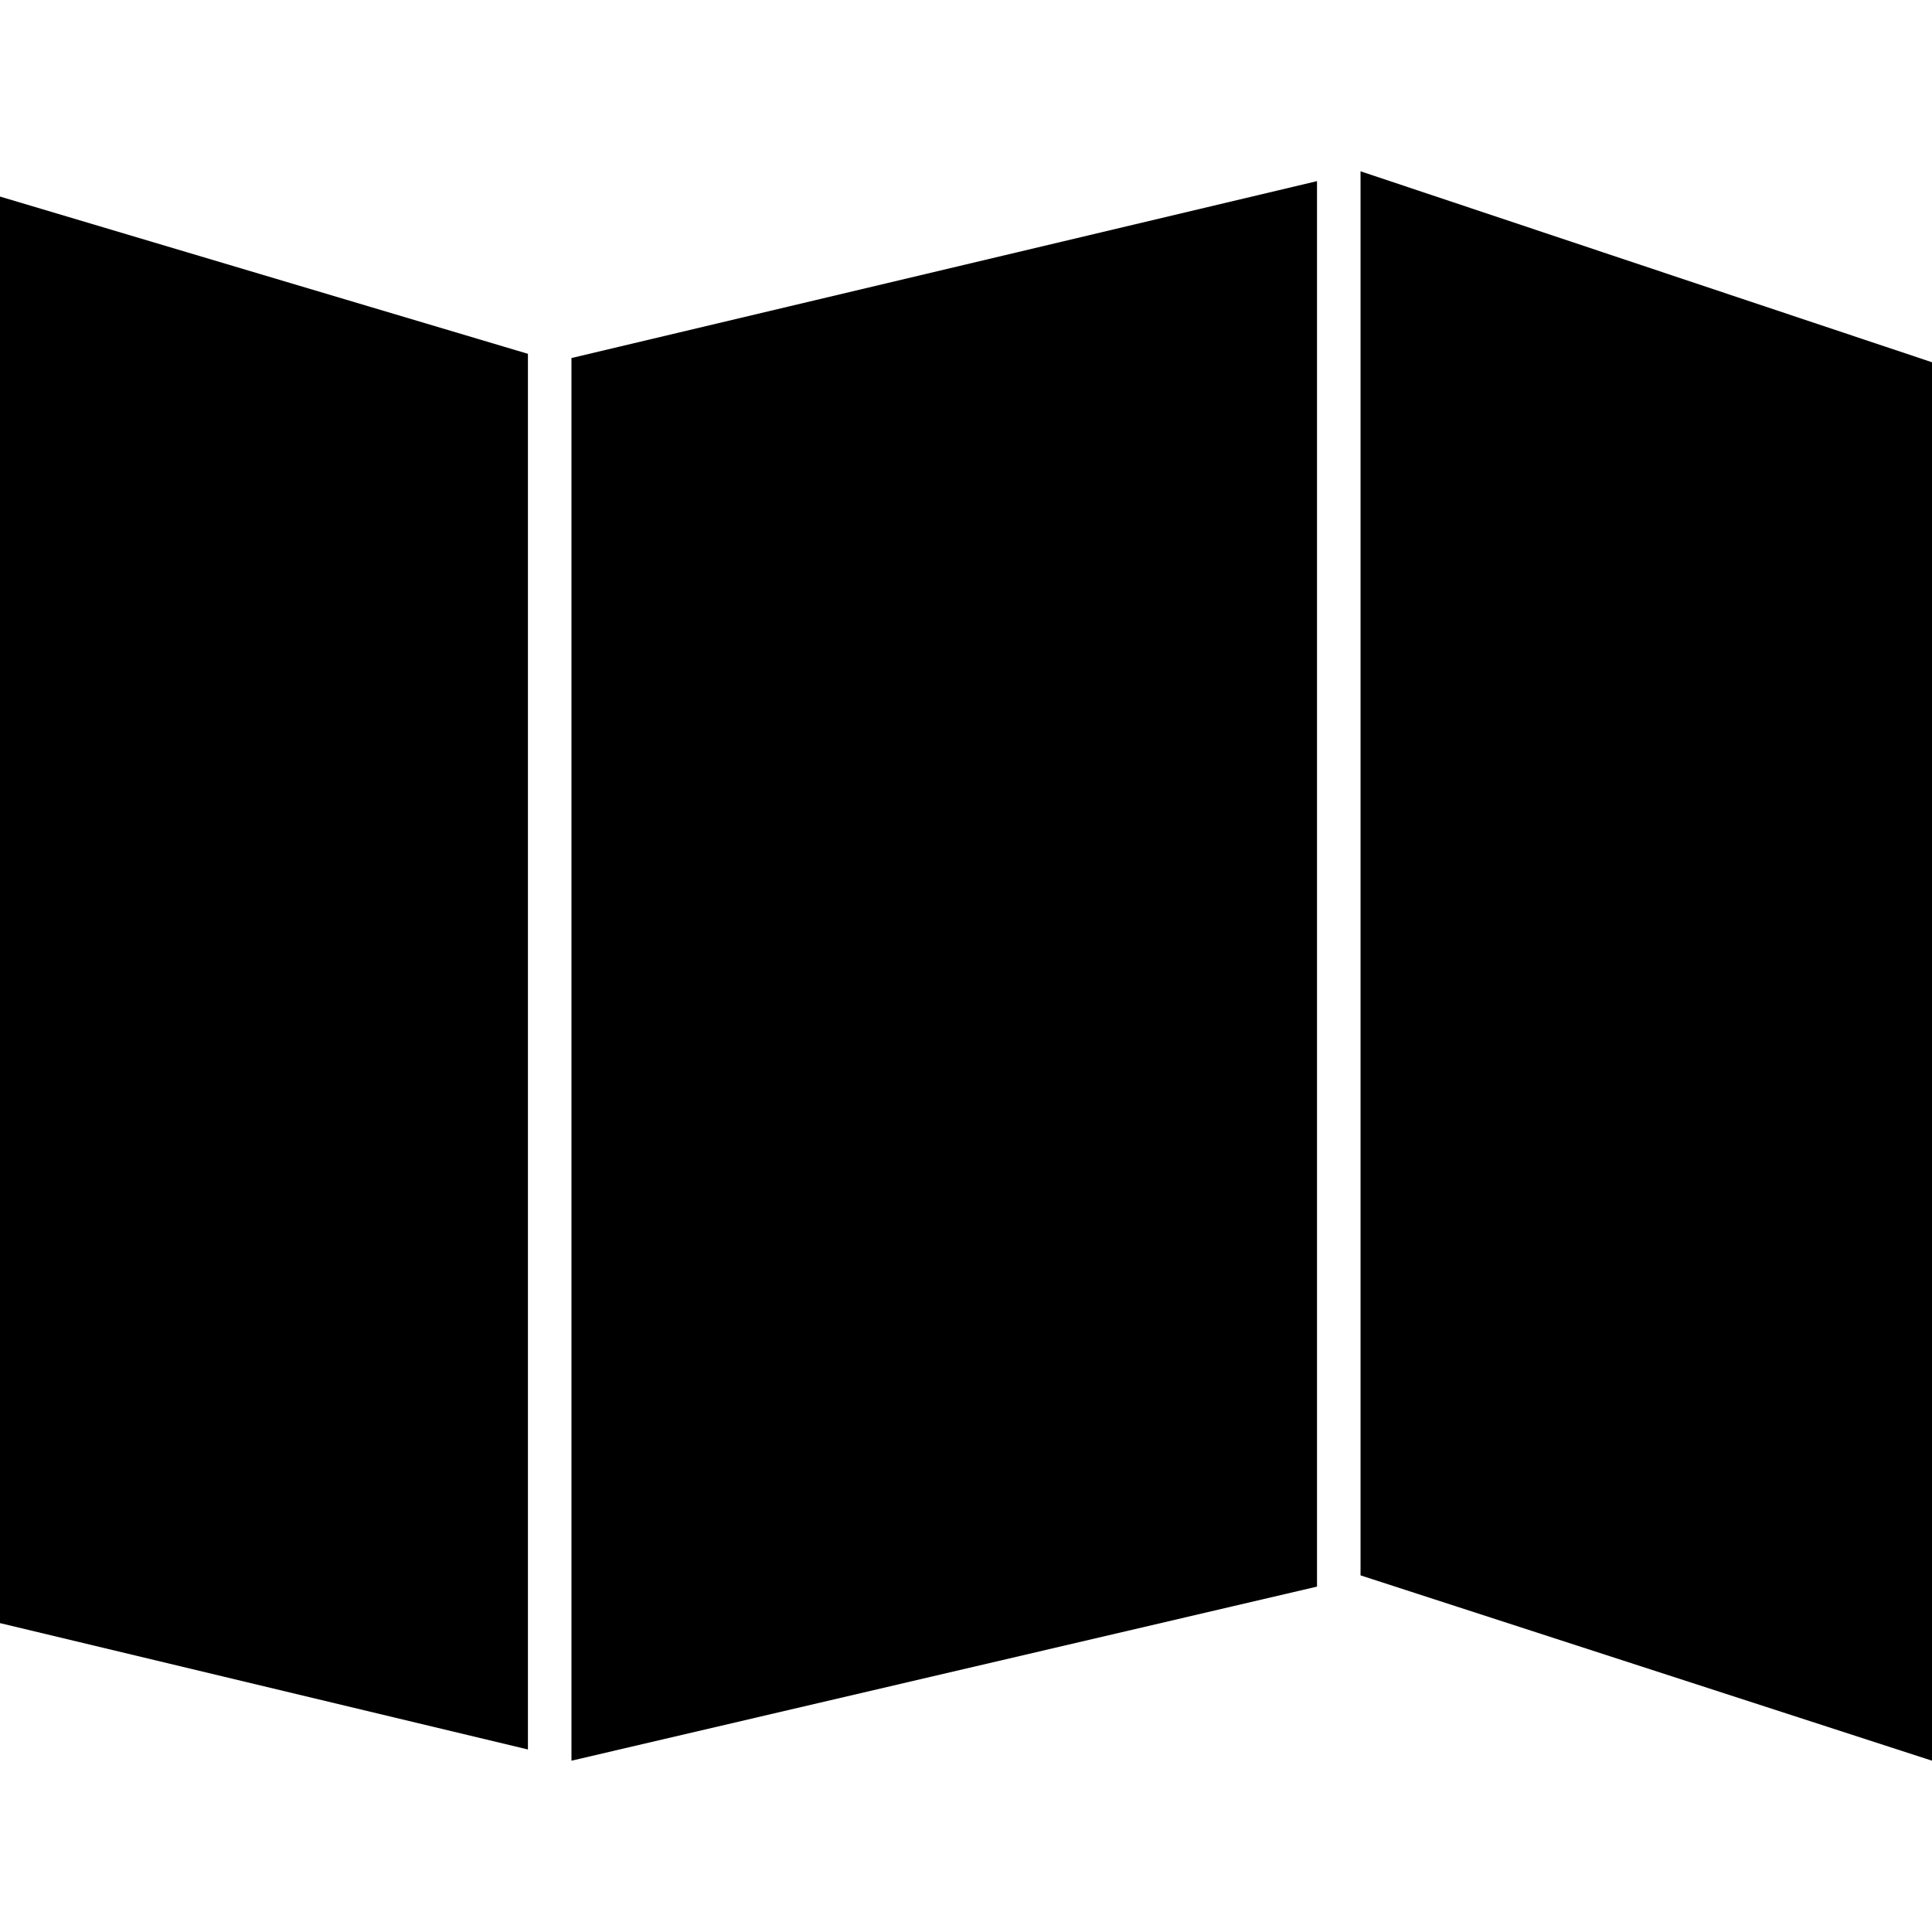 <?xml version="1.0" encoding="iso-8859-1"?>
<!-- Uploaded to: SVG Repo, www.svgrepo.com, Generator: SVG Repo Mixer Tools -->
<!DOCTYPE svg PUBLIC "-//W3C//DTD SVG 1.1//EN" "http://www.w3.org/Graphics/SVG/1.1/DTD/svg11.dtd">
<svg fill="#000000" version="1.1" id="Capa_1" xmlns="http://www.w3.org/2000/svg" xmlns:xlink="http://www.w3.org/1999/xlink" 
	 width="800px" height="800px" viewBox="0 0 421.057 421.057"
	 xml:space="preserve">
<g>
	<g id="iconos_39_">
		<polygon points="0,353.737 115.056,381.277 115.056,77.112 0,42.84 		"/>
		<polygon points="124.542,383.724 287.027,345.781 287.027,39.475 124.542,78.03 		"/>
		<polygon points="296.514,37.333 296.514,343.333 421.057,383.724 421.057,78.948 		"/>
	</g>
</g>
</svg>